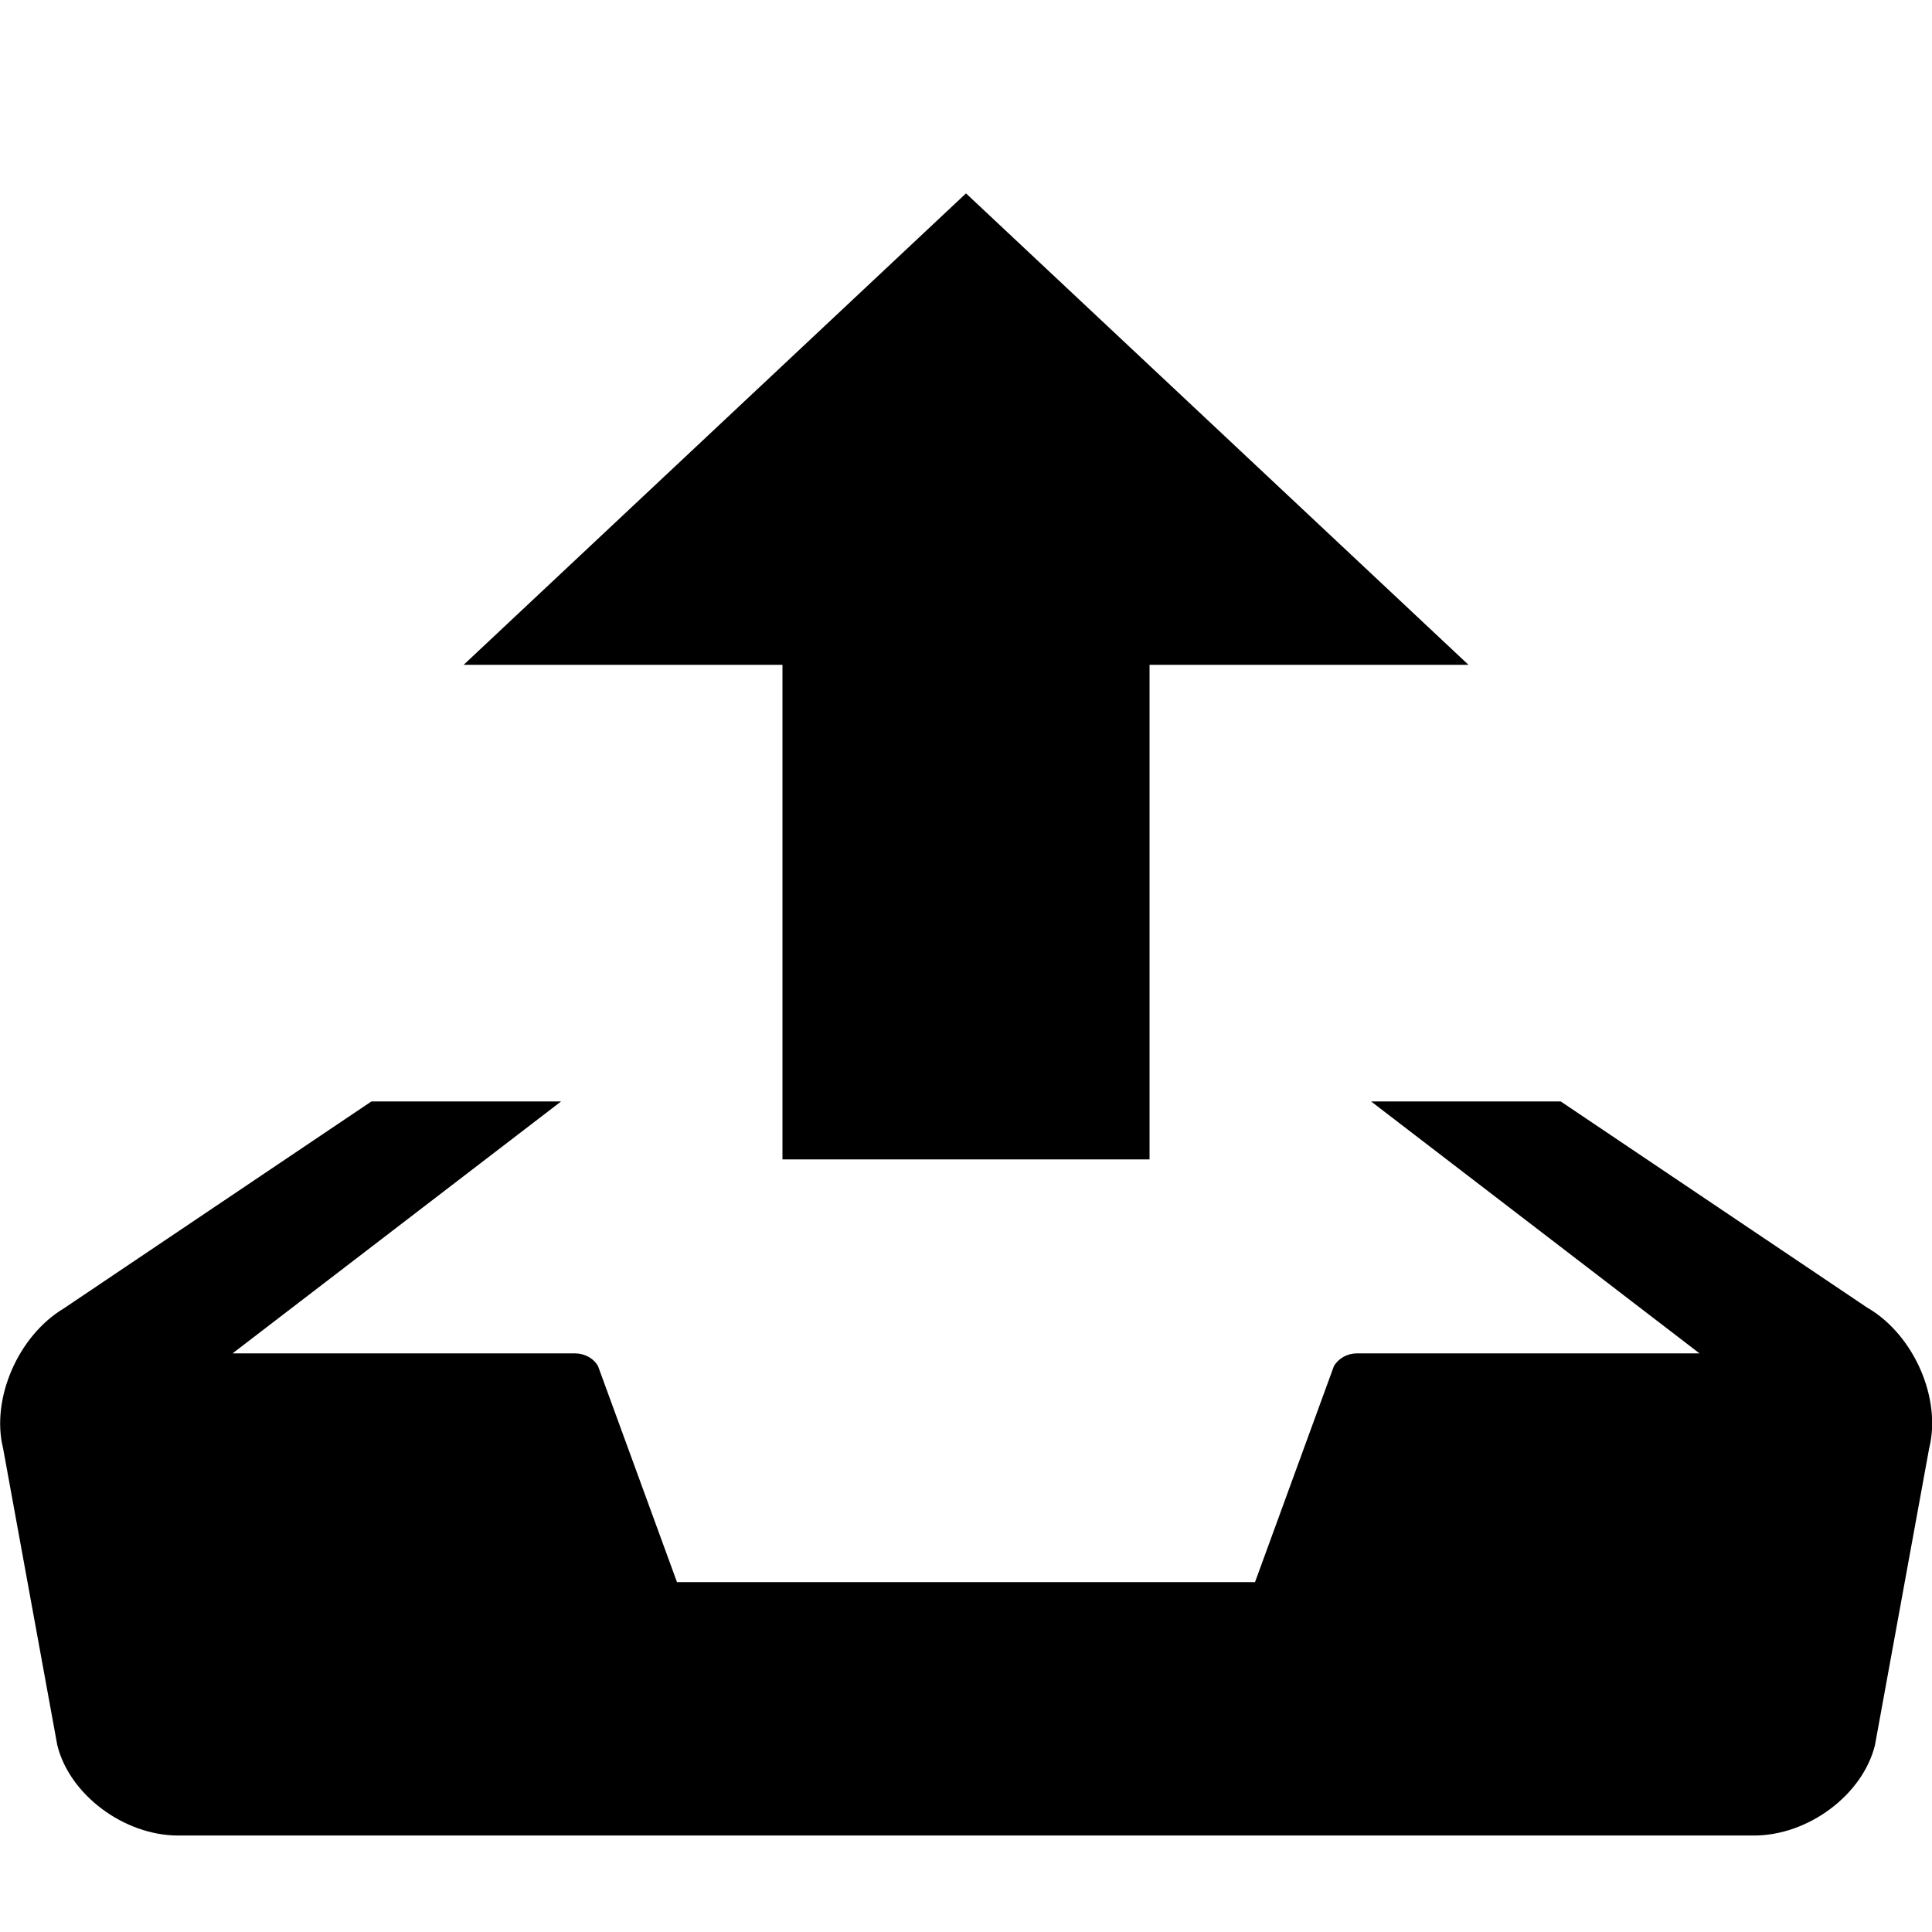 <?xml version="1.0" encoding="utf-8"?>
<!DOCTYPE svg PUBLIC "-//W3C//DTD SVG 1.1//EN" "http://www.w3.org/Graphics/SVG/1.1/DTD/svg11.dtd">
<svg version="1.1" xmlns="http://www.w3.org/2000/svg" xmlns:xlink="http://www.w3.org/1999/xlink" width="32" height="32" viewBox="0 0 32 32">

	<path d="M16 3.203l-8.32 7.808h5.28v8.192h6.080v-8.192h5.282l-8.322-7.808zM30.944 21.67l-5.094-3.427h-3.141l5.44 4.173h-5.672c-0.163 0-0.309 0.083-0.384 0.213l-1.306 3.576h-9.574l-1.307-3.576c-0.072-0.13-0.221-0.213-0.384-0.213h-5.67l5.442-4.173h-3.142l-5.093 3.427c-0.758 0.453-1.211 1.498-1.008 2.318l0.898 4.918c0.203 0.822 1.106 1.496 2.002 1.496h26.101c0.899 0 1.8-0.674 2.003-1.496l0.898-4.918c0.206-0.822-0.248-1.866-1.006-2.318z"></path>
</svg>
